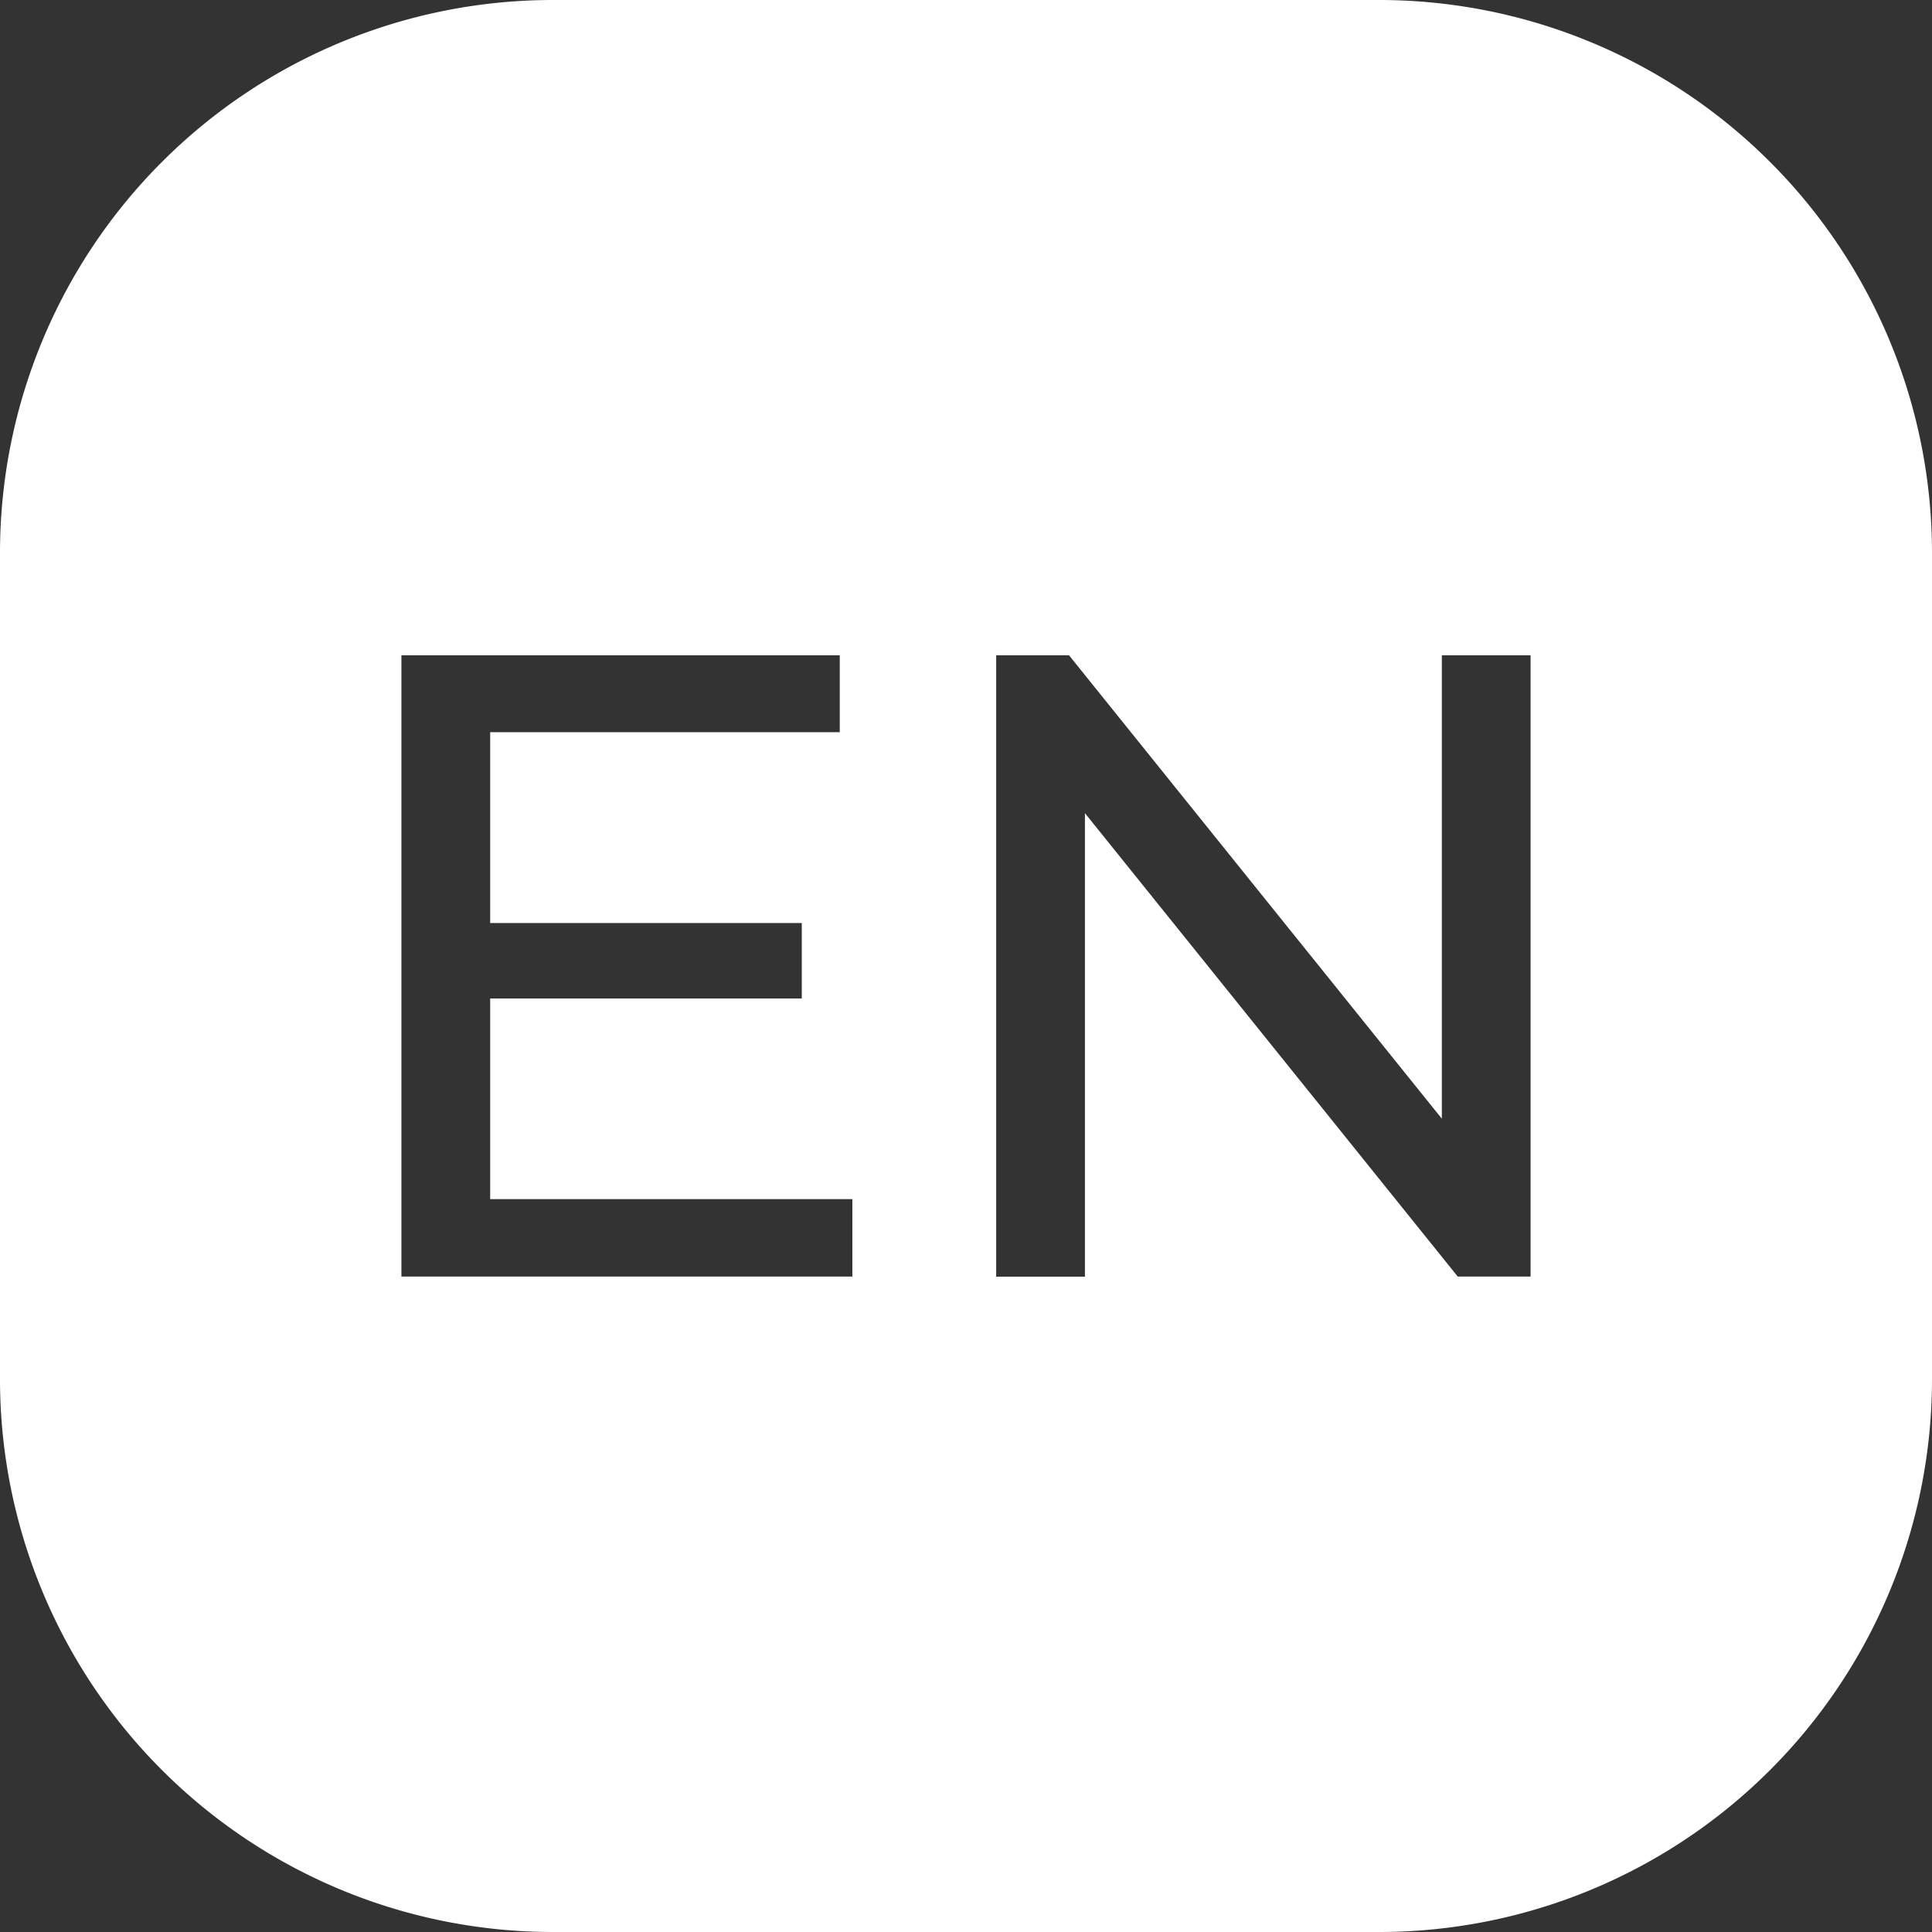 <svg xmlns="http://www.w3.org/2000/svg" width="25.123" height="25.123" viewBox="0 0 25.123 25.123"><rect x="0" y="0" width="25.123" height="25.123" fill="#333333" stroke="none"/><g transform="translate(-510.605 -1.838)"><path d="M18,.059H7.24A7.19,7.19,0,0,0,.059,7.24V18A7.19,7.19,0,0,0,7.24,25.182H18A7.19,7.19,0,0,0,25.182,18V7.24A7.19,7.19,0,0,0,18,.059Zm-6.857,16.6H5.279V8.58h5.7v1H6.433v2.482h4.052v.981H6.433v2.609h4.71Zm8.819,0h-.947l-4.848-6.026V16.66H13.013V8.58h.947l4.848,6.026V8.58h1.154Z" transform="translate(510.546 1.779)" fill="#fff"/></g></svg>